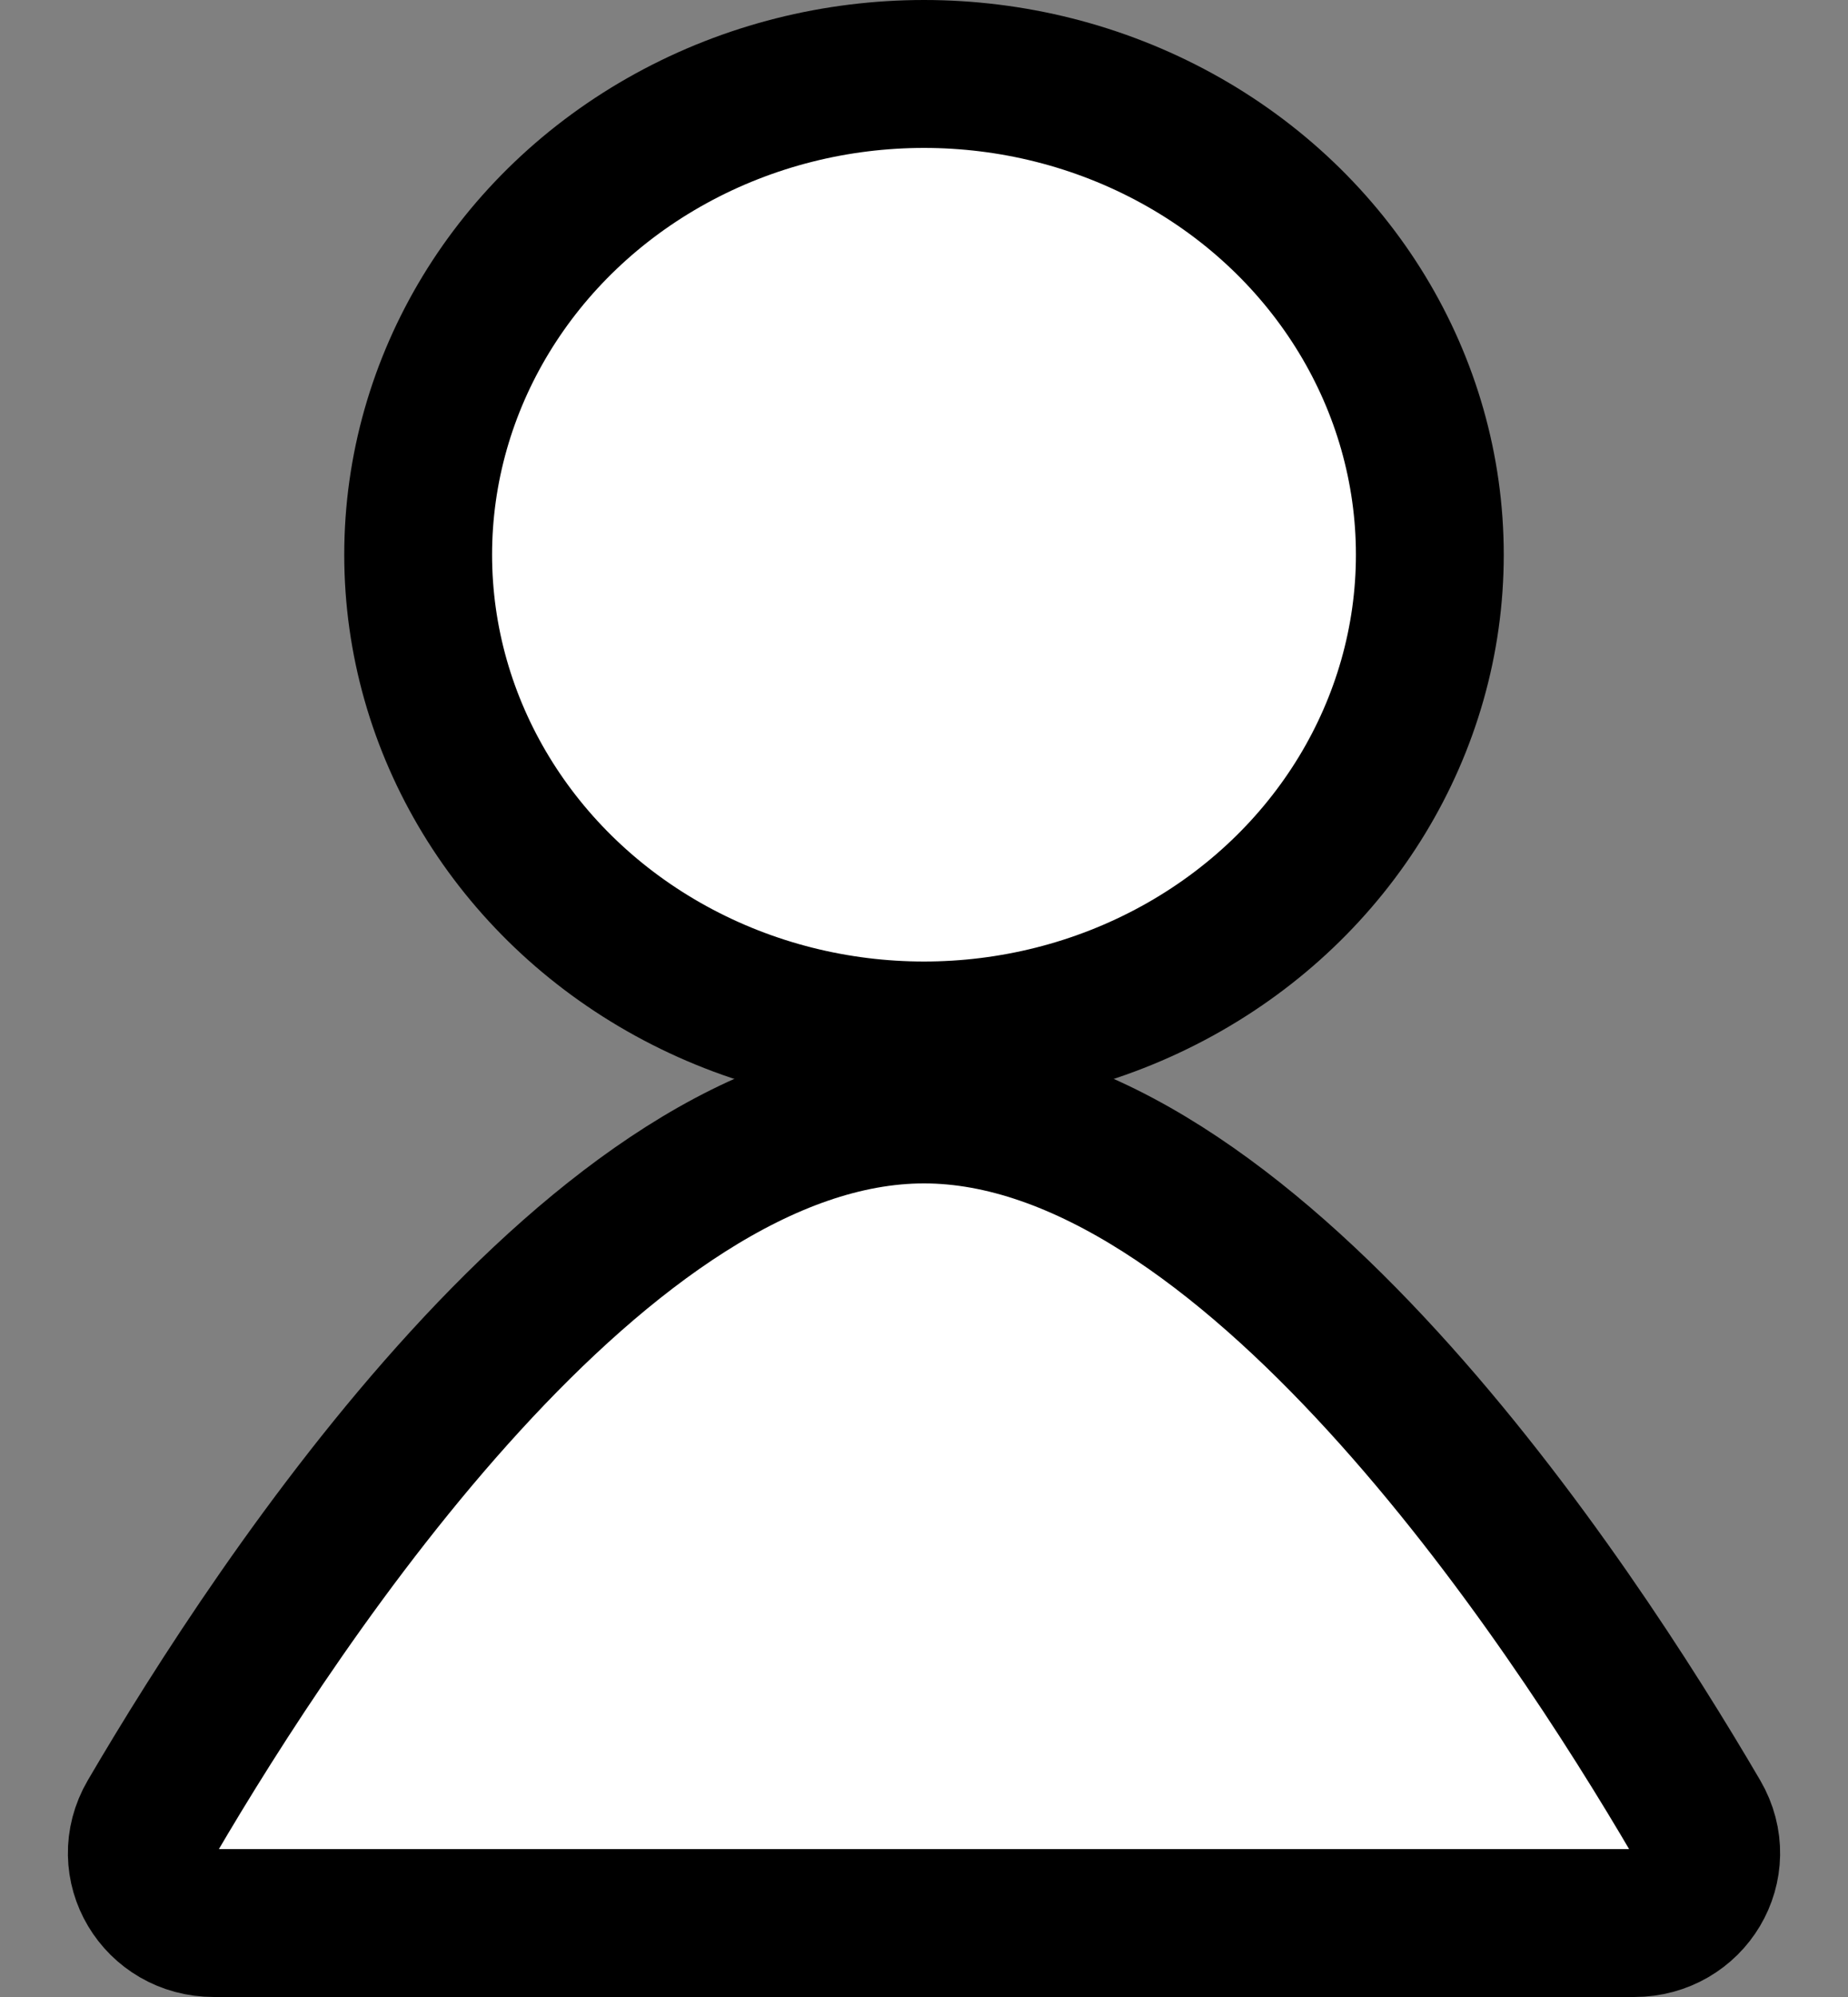 <svg class="Icon Icon--account-bliss" xmlns="http://www.w3.org/2000/svg" width="25" height="27" viewBox="0 0 25 27" fill="none">
    <rect x="0" y="0" width="25" height="27" fill="#808080" stroke="none"/>
    <ellipse cx="12.5" cy="7.5" rx="6.843" ry="6.5" fill="white" stroke="black" stroke-width="2"></ellipse>
    <path fill-rule="evenodd" clip-rule="evenodd" d="M12.5 15C16.854 15 21.208 21.6 22.949 24.575C23.326 25.22 22.855 26 22.108 26H2.893C2.146 26 1.674 25.22 2.051 24.575C3.793 21.6 8.146 15 12.5 15Z" fill="white" stroke="black" stroke-width="2" stroke-linejoin="round"></path>
  </svg>